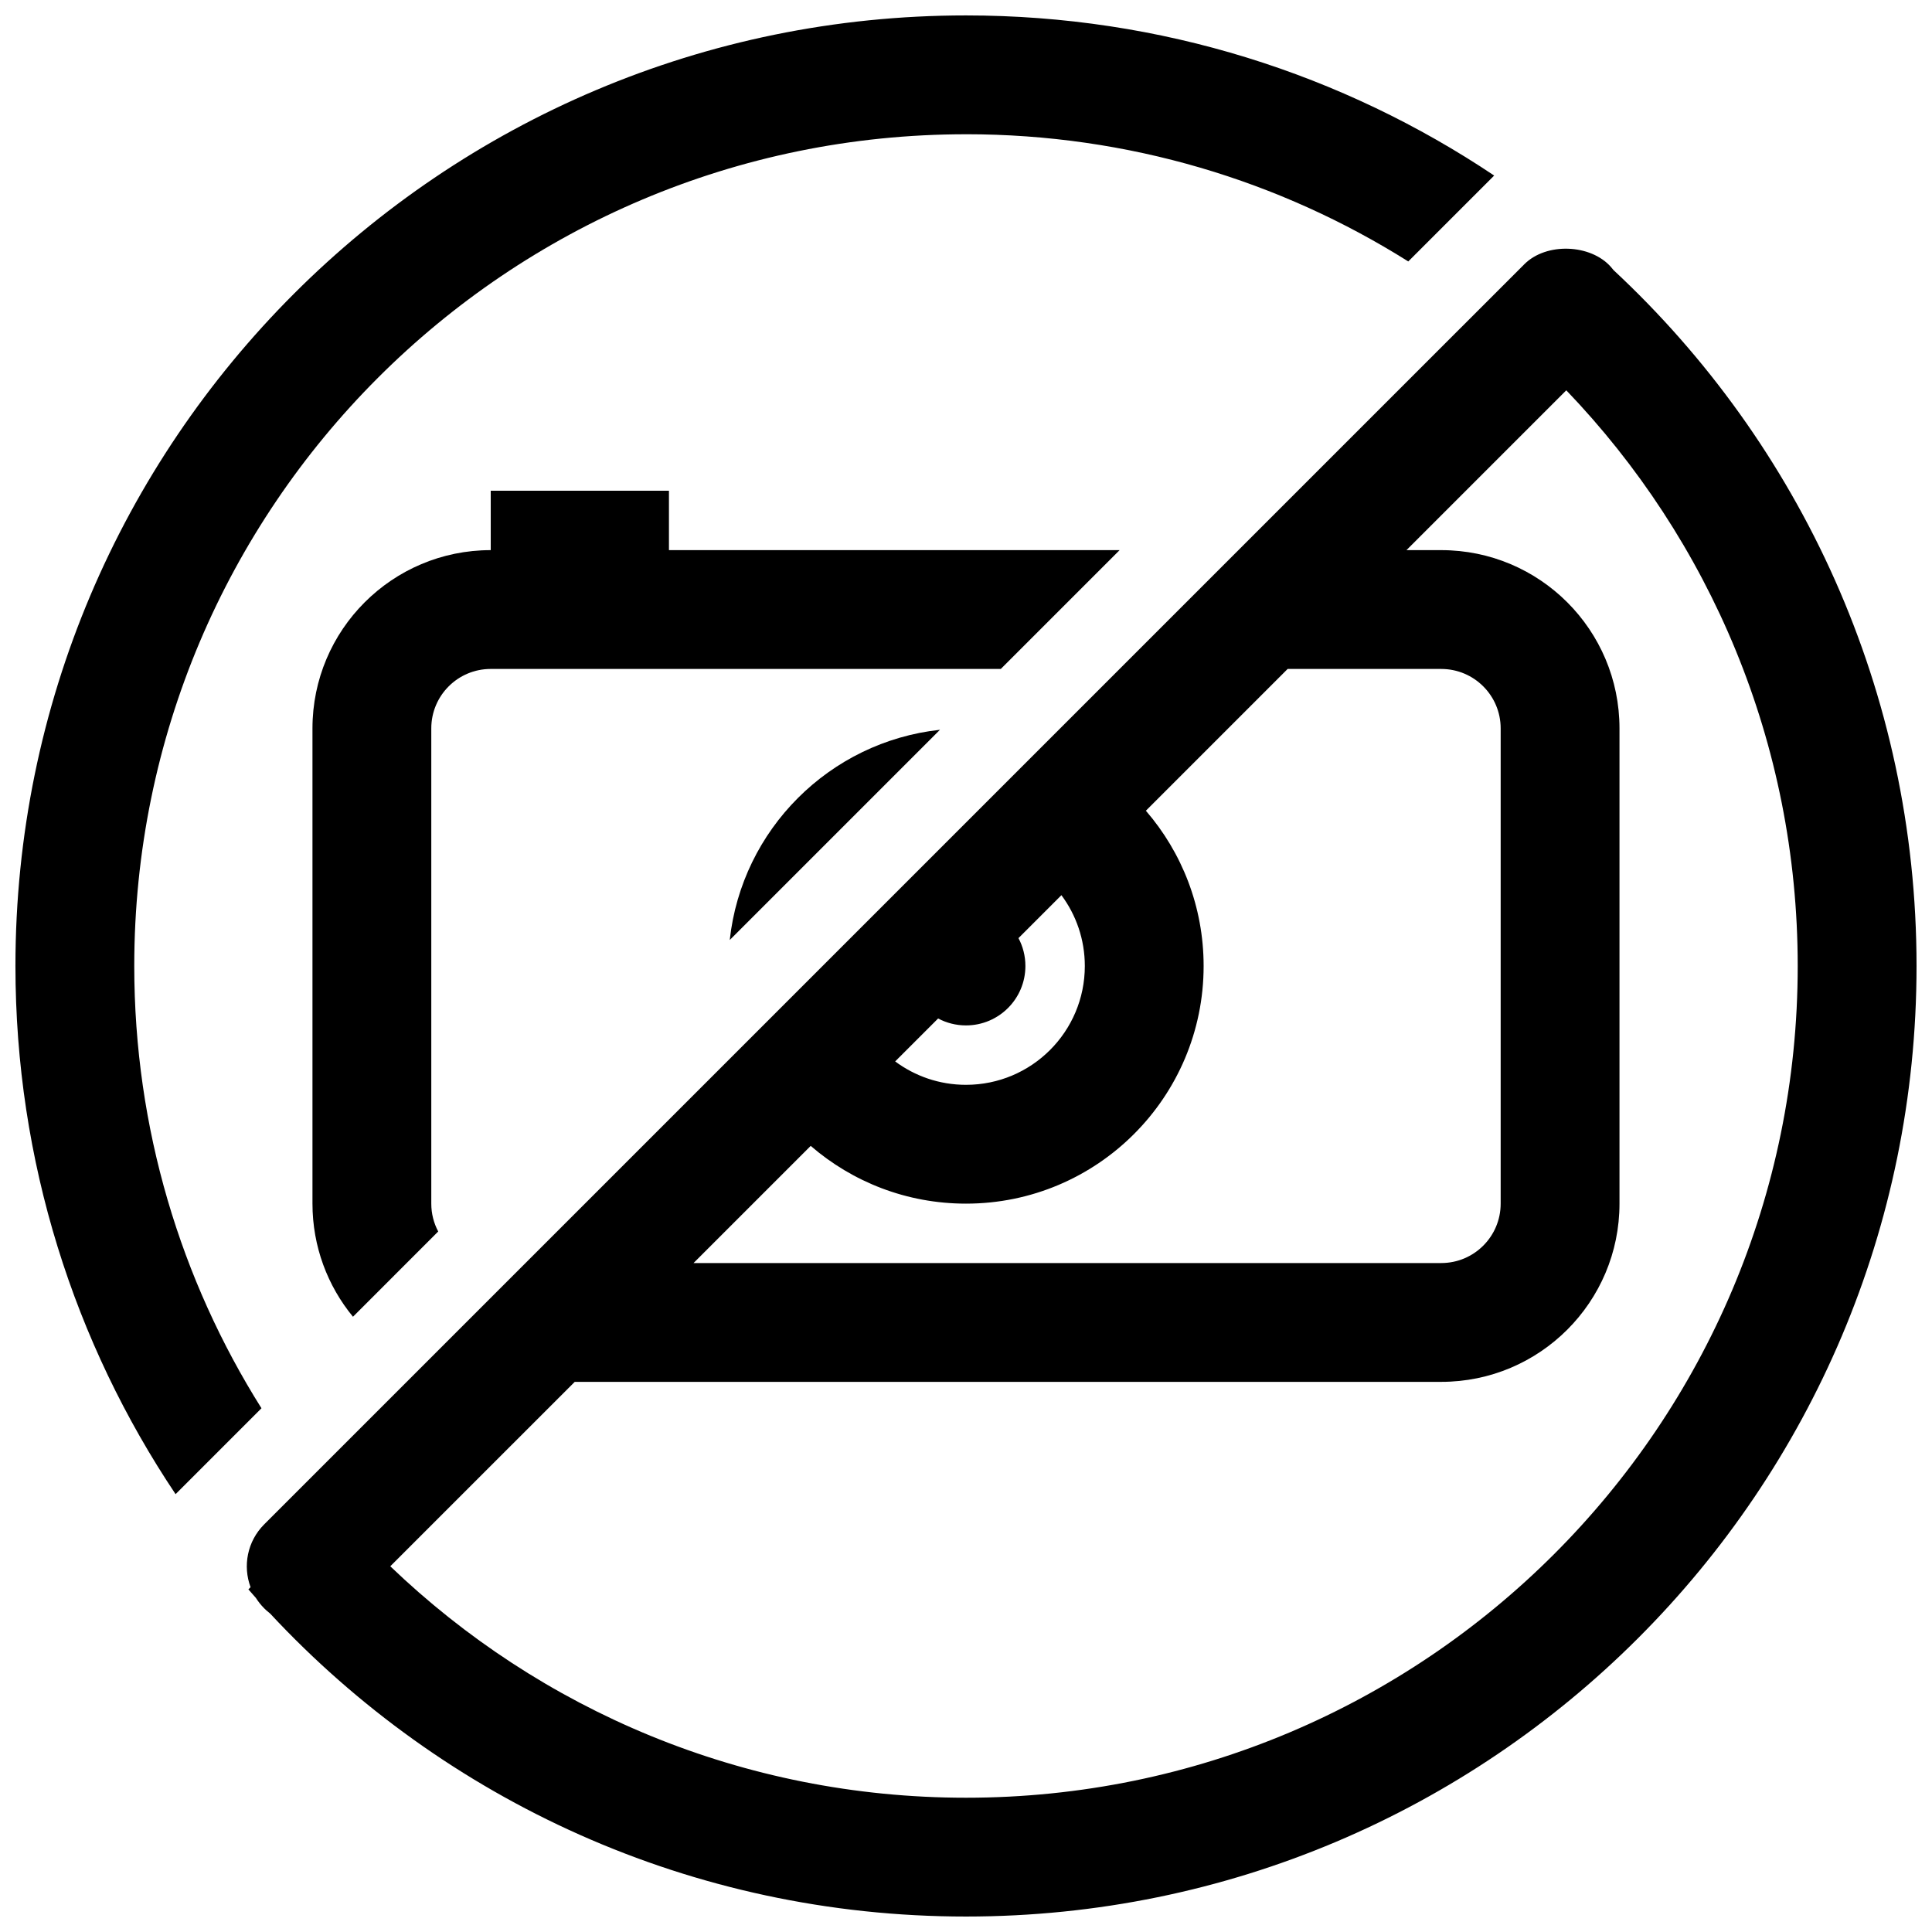 <?xml version="1.0" encoding="UTF-8"?>
<!-- Uploaded to: ICON Repo, www.iconrepo.com, Generator: ICON Repo Mixer Tools -->
<svg width="800px" height="800px" version="1.1" viewBox="144 144 512 512" xmlns="http://www.w3.org/2000/svg">
 <defs>
  <clipPath id="b">
   <path d="m148.09 148.09h391.91v391.91h-391.91z"/>
  </clipPath>
  <clipPath id="a">
   <path d="m209 209h442.9v442.9h-442.9z"/>
  </clipPath>
 </defs>
 <g clip-path="url(#b)">
  <path d="m400 179.58c-121.73 0-220.42 98.684-220.42 220.42 0 43.07 12.355 83.258 33.711 117.2l-22.762 22.766c-26.805-40.031-42.438-88.176-42.438-139.97 0-139.12 112.78-251.91 251.91-251.91 51.793 0 99.938 15.633 139.97 42.438l-22.766 22.762c-33.945-21.355-74.133-33.711-117.2-33.711z"/>
 </g>
 <path d="m274.05 289.79v-15.742h47.23v15.742h119.43l-31.488 31.488h-135.18c-8.695 0-15.746 7.051-15.746 15.746v125.95c0 2.668 0.664 5.18 1.836 7.383l-22.59 22.594c-6.707-8.152-10.734-18.598-10.734-29.977v-125.95c0-26.086 21.148-47.234 47.234-47.234z"/>
 <g clip-path="url(#a)">
  <path d="m547.97 214.02c5.828-5.828 17.551-5.352 22.922 0.703 0.25 0.281 0.484 0.566 0.711 0.859 49.402 45.992 80.301 111.59 80.301 184.42 0 139.12-112.78 251.9-251.9 251.9-72.824 0-138.43-30.898-184.42-80.301-0.344-0.266-0.684-0.547-1.012-0.848-0.184-0.168-0.367-0.344-0.547-0.523-0.859-0.859-1.598-1.793-2.219-2.777-0.664-0.746-1.324-1.496-1.977-2.25l0.578-0.582c-2.094-5.598-0.891-12.152 3.613-16.652zm-100.3 144.83 37.566-37.57h40.711c8.695 0 15.746 7.051 15.746 15.746v125.95c0 8.695-7.051 15.742-15.746 15.742h-198.15l31.047-31.047c11.039 9.535 25.422 15.305 41.152 15.305 34.777 0 62.977-28.199 62.977-62.977 0-15.73-5.769-30.113-15.305-41.152zm-200.24 200.23 48.879-48.875h229.64c26.09 0 47.234-21.145 47.234-47.23v-125.95c0-26.086-21.145-47.234-47.234-47.234h-9.223l42.355-42.355c37.988 39.602 61.332 93.359 61.332 152.57 0 121.73-98.684 220.41-220.41 220.41-59.207 0-112.96-23.344-152.57-61.332zm152.57-127.59c-7.031 0-13.527-2.305-18.77-6.203l11.383-11.379c2.203 1.172 4.715 1.836 7.387 1.836 8.695 0 15.742-7.047 15.742-15.742 0-2.672-0.664-5.184-1.836-7.387l11.379-11.383c3.898 5.242 6.203 11.738 6.203 18.77 0 17.391-14.098 31.488-31.488 31.488z" fill-rule="evenodd"/>
 </g>
 <path d="m337.39 393.11c3.188-29.273 26.438-52.523 55.711-55.711z"/>
</svg>